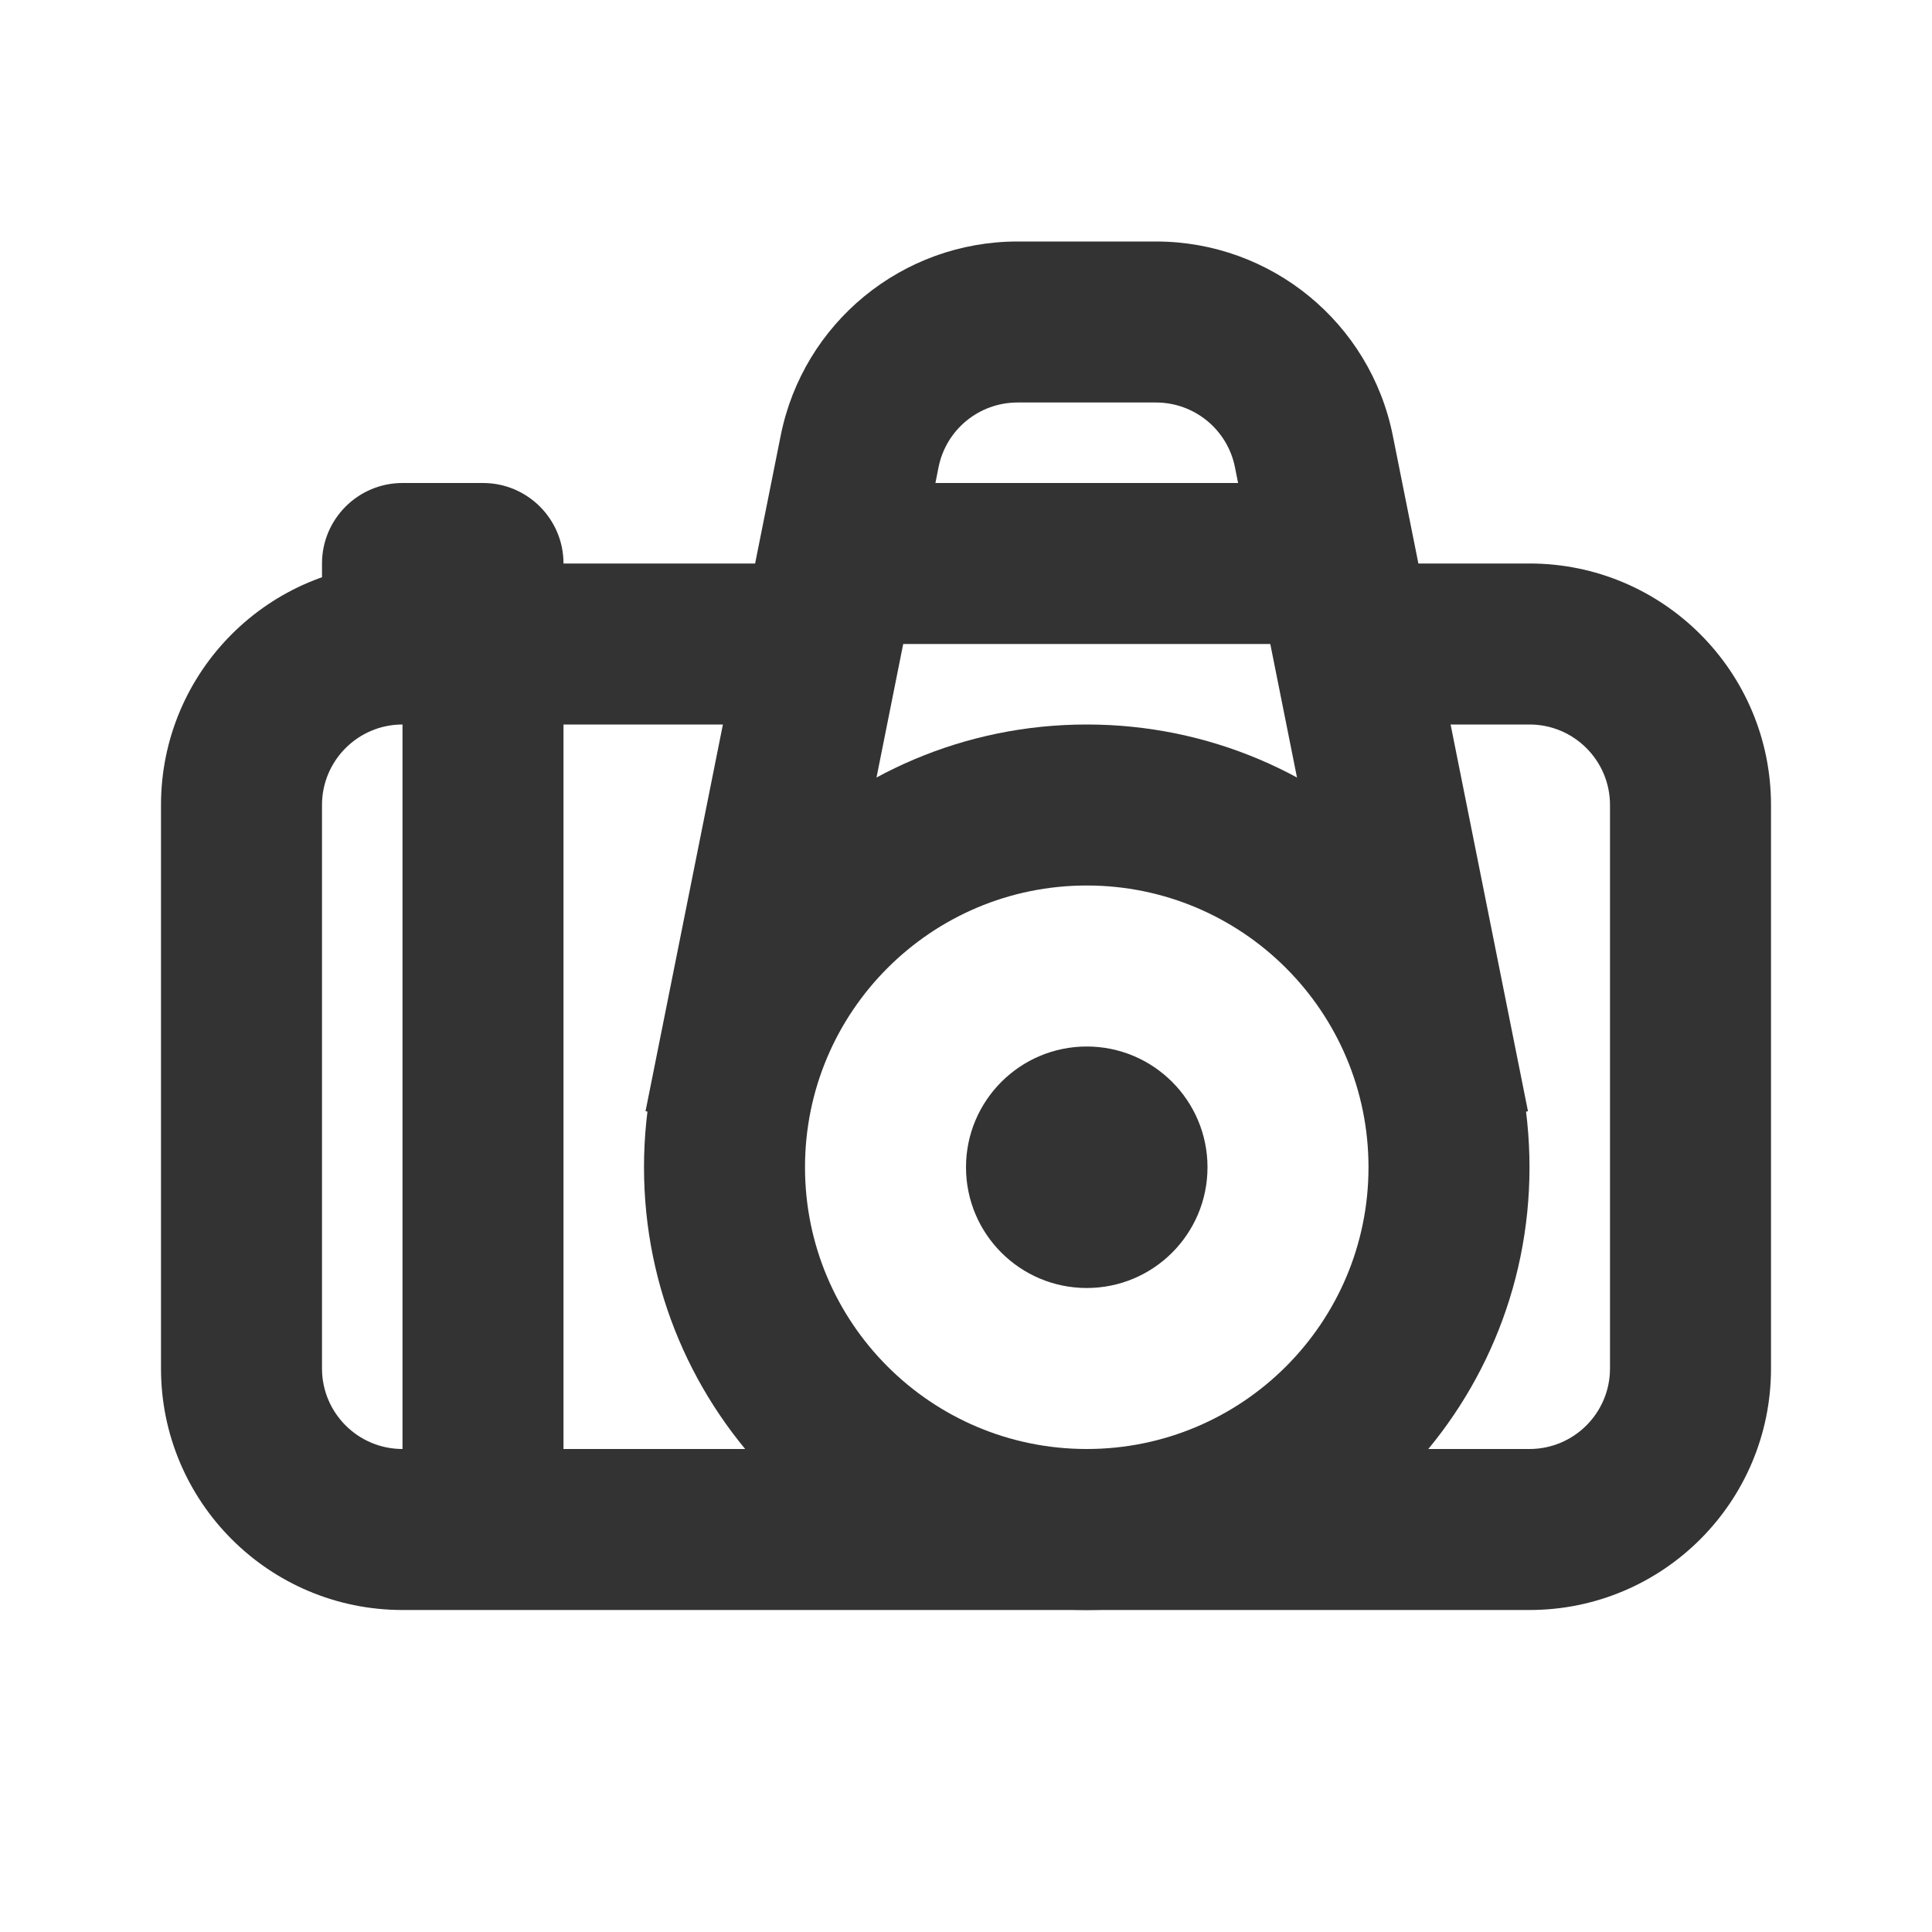 <svg width="24" height="24" viewBox="0 0 24 24" fill="none" xmlns="http://www.w3.org/2000/svg">
<path fill-rule="evenodd" clip-rule="evenodd" d="M5 9C4.448 9 4 9.448 4 10V17C4 17.552 4.448 18 5 18V9ZM7 9H10V7H5C3.343 7 2 8.343 2 10V17C2 18.657 3.343 20 5 20H19C20.657 20 22 18.657 22 17V10C22 8.343 20.657 7 19 7H17V9H19C19.552 9 20 9.448 20 10V17C20 17.552 19.552 18 19 18H7V9Z" fill="#333333"/>
<path fill-rule="evenodd" clip-rule="evenodd" d="M13.5 11C11.567 11 10 12.567 10 14.5C10 16.433 11.567 18 13.5 18C15.433 18 17 16.433 17 14.5C17 12.567 15.433 11 13.5 11ZM8 14.5C8 11.463 10.462 9 13.5 9C16.538 9 19 11.463 19 14.5C19 17.538 16.538 20 13.5 20C10.462 20 8 17.538 8 14.5Z" fill="#333333"/>
<path d="M15 14.5C15 15.329 14.328 16 13.5 16C12.672 16 12 15.329 12 14.5C12 13.672 12.672 13 13.5 13C14.328 13 15 13.672 15 14.5Z" fill="#333333"/>
<path fill-rule="evenodd" clip-rule="evenodd" d="M9.698 5.412C9.978 4.009 11.21 3 12.64 3H14.36C15.79 3 17.022 4.009 17.302 5.412L18.981 13.804L17.019 14.196L15.78 8H11.22L9.981 14.196L8.019 13.804L9.698 5.412ZM11.62 6H15.38L15.341 5.804C15.248 5.337 14.837 5 14.36 5H12.64C12.163 5 11.752 5.337 11.659 5.804L11.62 6Z" fill="#333333"/>
<path d="M4 7C4 6.448 4.448 6 5 6H6C6.552 6 7 6.448 7 7V8H4V7Z" fill="#333333"/>
</svg>
